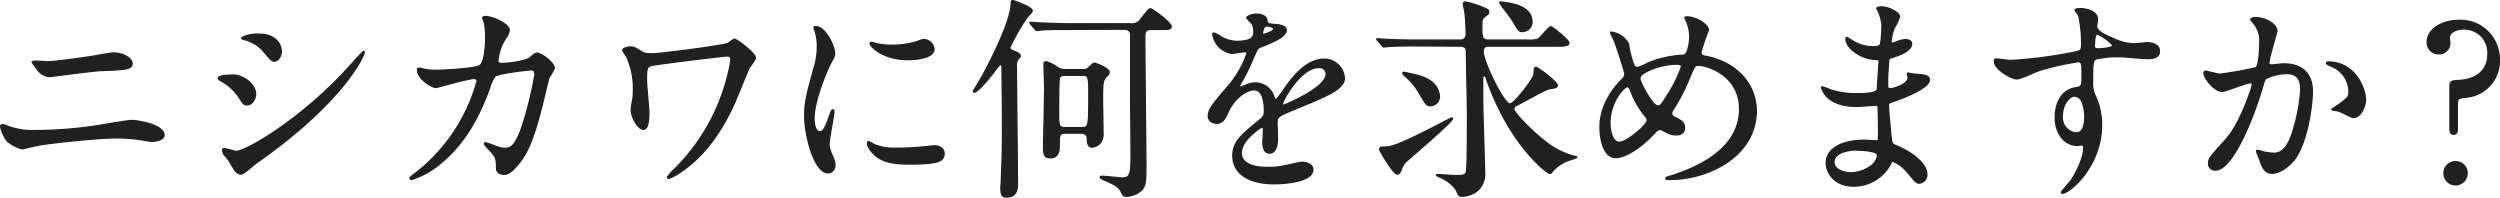 <?xml version="1.0" encoding="UTF-8"?> <svg xmlns="http://www.w3.org/2000/svg" viewBox="0 0 466.37 36.88"><defs><style>.cls-1{isolation:isolate;}.cls-2{fill:#202020;stroke:#202020;stroke-linecap:round;stroke-linejoin:round;stroke-width:0.25px;}</style></defs><g id="レイヤー_2" data-name="レイヤー 2"><g id="text"><g id="印_刷" data-name="印 刷" class="cls-1"><g class="cls-1"><path class="cls-2" d="M6.64,24.36A79.09,79.09,0,0,0,18,23.48c1.08-.16,5.64-1,6.6-1,1.16,0,6,.8,6,2.72,0,.92-1.56,1.16-2.24,1.16-.32,0-1.24-.16-2.2-.32a30,30,0,0,0-4.52-.32c-3.36,0-11.8.92-14,1.28-.56.08-3.47.76-3.52.76a7,7,0,0,1-2.79-1.48A6.7,6.7,0,0,1,.12,23.64a.32.32,0,0,1,.37-.36,1.7,1.7,0,0,1,.44.08A13.47,13.47,0,0,0,6.64,24.36ZM9,11.52c1.28,0,7-.8,8.6-1.08.56-.08,3-.56,3.48-.56,1.84,0,3.56.92,3.56,2S23.16,13,18.8,13.16c-1.56.08-9.28,1.12-9.59,1.12A3,3,0,0,1,7,13C6.92,12.88,6,11.68,6,11.6s.33-.2.57-.2S8.6,11.52,9,11.52Z"></path><path class="cls-2" d="M47.68,17.56c0,.8-.6,2-1.56,2-.6,0-.8-.24-1.4-1.24A9.63,9.63,0,0,0,41.08,15c-.12-.08-.36-.24-.36-.4,0-.56,2.28-.6,2.81-.6C45.24,14,47.68,15.6,47.68,17.56ZM42.76,30c-.12-.2-.84-1-1-1.24a1.83,1.83,0,0,1-.24-.76c0-.16.13-.28.36-.28s1.88.52,2.2.52c1.72,0,12.48-6,22-16.84a19.07,19.07,0,0,1,1.72-1.8.15.15,0,0,1,.16.16c0,.44-3.52,9-20.08,20.6-.48.32-2.4,2.12-2.92,2.12C44.16,32.44,43.76,31.8,42.76,30ZM52.48,9.6c0,.92-.64,1.8-1.28,1.8-.44,0-.64-.16-2.08-1.88A7,7,0,0,0,45.68,7.4c-.16,0-.6-.16-.6-.28s1.12-.76,3.08-.76C52.48,6.36,52.48,9.48,52.48,9.6Z"></path><path class="cls-2" d="M98.88,10.76c.88-.76,1-.84,1.28-.84.8,0,3.24,1.76,3.24,2.8a11,11,0,0,1-1,1.76c-.08.2-1.12,4.56-1.32,5.4-1.2,4.6-2.24,8-4.16,10.44-.44.56-1.72,2.2-2.84,2.2-.76,0-1.44-.4-1.44-1,0-1.76-.08-2.2-1.12-3.32S90.4,27,90.4,26.8s.12-.16.2-.16a19.71,19.71,0,0,1,2.16.76,5.6,5.6,0,0,0,1.48.28c1.4,0,2-1.16,2.88-3.24A68.92,68.92,0,0,0,99.8,13.88c0-.84-.44-.84-.8-.84s-6,.6-6.68,1.2a7.13,7.13,0,0,0-1,2.2c-1.4,3.88-4,9.8-8.92,13.84a15.44,15.44,0,0,1-5.63,3.2.26.26,0,0,1-.28-.24c0-.16.08-.2.8-.76A32.74,32.74,0,0,0,89,15.16c0-.36-.2-.52-.56-.52-1.16,0-6.84,1.68-7.11,1.68-.76,0-3.44-1.6-3.44-3.28,0-.16,0-.32.24-.32a5.86,5.86,0,0,1,1,.2,10.81,10.81,0,0,0,2.28.2c.61,0,6.72-.24,8-.84,1.08-.48,1.2-4.32,1.2-5.48a13.68,13.68,0,0,0-.24-2.55c0-.13-.32-.77-.32-.88,0-.29.44-.29.6-.29C91.76,3.08,95,4.44,95,5.64a3.25,3.25,0,0,1-.68,1.52,9.28,9.28,0,0,0-1.44,4.08c0,.6.28.6,1,.6S98.08,11.44,98.88,10.76Z"></path><path class="cls-2" d="M135.6,10.44c-.56,0-10.72,1.24-13.32,1.64-1.68.24-1.68.44-1.68,2.88,0,1,.44,5.28.44,6.16,0,.52,0,3-1,3s-2.28-2.2-2.28-3.64a9,9,0,0,1,.28-1.8,10.6,10.6,0,0,0,.12-1.8,14.35,14.35,0,0,0-1.27-6.36,7.05,7.05,0,0,1-.73-1.16c0-.28.81-.6,1.44-.6s.89.16,2.08.88c.28.2.6.4,2.12.4,1.2,0,12.88-1.48,13.92-1.92.24-.08,1.08-.8,1.28-.8.52,0,3.92,2.64,3.92,3.48,0,.36-1,1.6-1.2,1.92-.44,1-2.24,5.44-2.64,6.36-1.36,3-4.48,9.44-10.52,13.28a8.44,8.44,0,0,1-1.8.92.23.23,0,0,1-.24-.24,7.28,7.28,0,0,1,1.2-1.36,37.13,37.13,0,0,0,8.64-13.16,39,39,0,0,0,2-7.24C136.32,10.8,136.32,10.44,135.6,10.44Z"></path><path class="cls-2" d="M152.88,24.6c.68,0,1.05-.64,1.92-3.12.24-.68.36-1,.57-1s.19.4.19.48c0,.44-.92,5.12-.92,6.08a7.09,7.09,0,0,0,.65,2.08,4.45,4.45,0,0,1,.47,1.76,1.34,1.34,0,0,1-1.31,1.36c-2.49,0-4.33-6.8-4.33-10.64,0-2.56.33-3.72,1.68-8.72a13.58,13.58,0,0,0,.68-4.16,9.88,9.88,0,0,0-.39-2.84,4.06,4.06,0,0,1-.24-.72c0-.12.16-.2.32-.2C154,5,155.69,8.6,155.69,10c0,.44,0,.48-.77,1.84-.44.84-3.07,6.72-3.07,10.32C151.85,23.4,152.25,24.6,152.88,24.6Zm23.24,4c0,1.56-1.2,2-6.8,2-3.92,0-5.4-1-6.24-1.8-.2-.2-1.24-1.24-1.24-2,0-.08,0-.4.2-.4a6,6,0,0,1,1,.56,9.85,9.85,0,0,0,4.28.68,33.34,33.34,0,0,0,3.48-.12c.56,0,3.36-.32,3.52-.32C175.8,27.24,176.12,28.12,176.12,28.6ZM174.24,9.12c0,2-4.44,2-4.92,2-4.52,0-7-2.44-7-3,0-.08,0-.2.28-.2s.6.16,1.12.28a13.67,13.67,0,0,0,2.72.24,16.16,16.16,0,0,0,4.4-.6c1.2-.44,1.32-.48,1.72-.44A2,2,0,0,1,174.24,9.12Z"></path><path class="cls-2" d="M186.85,32.08c.16-4,.16-4.48.16-10.52,0-1.28-.08-7.48-.08-8.88,0-.2,0-.68-.29-.68a5.65,5.65,0,0,0-.95,1.08c-1.84,2.44-3.48,4.12-3.92,4.12a.19.19,0,0,1-.2-.2s1.44-2.4,1.72-2.88c.72-1.36,5.35-9.95,5.35-13.51,0-.2,0-.49.32-.49.16,0,3.6,1.21,3.6,1.88,0,.25-.76,1-.92,1.17a38.86,38.86,0,0,0-3.27,5.71c0,.32.27.44.59.6.73.28,1.36.56,1.36.92,0,.16,0,.24-.44.68a2.33,2.33,0,0,0-.27,1.44c0,3.12.19,18.32.19,21.76,0,.68,0,2.48-2,2.48-1.08,0-1.08-.84-1.08-1.92C186.77,34.44,186.85,32.6,186.85,32.08Zm12.47-26.6c-2.4,0-3.8,0-5.08.12-.12,0-.72.08-.84.08s-.19-.08-.36-.28l-.75-.88c-.17-.2-.17-.24-.17-.27s0-.08.12-.08c.28,0,1.52.11,1.76.11,2,.08,4.32.16,5.52.16h11.32a2,2,0,0,0,2.08-1c1.28-1.64,1.44-1.79,1.68-1.79.44,0,3.88,2.6,3.88,3.27s-.8.56-2.12.56h-1.64c-1.16,0-1.16.8-1.16,1.36,0,3.8.2,20.6.2,24,0,2.8,0,3.88-.88,4.68a4.33,4.33,0,0,1-2.72,1.08c-.6,0-.72-.28-.92-.68-.56-1.12-.92-1.28-3-2.24-.24-.08-1-.44-1-.6s.24-.2.28-.2c.64,0,3.32.32,3.88.32,1.48,0,1.6-.88,1.6-4.48,0-1.72-.08-9.44-.08-11,0-8.12,0-11,0-11.28s-.08-1-1.24-1Zm-.6,19.36c-1.12,0-1.12.48-1.12,2.2,0,.88,0,2.4-1.72,2.4-1.2,0-1.2-1-1.2-2,0-1.56.2-9.2.2-11,0-.64-.12-3.72-.12-4.44,0-.2,0-.48.44-.48a7.34,7.34,0,0,1,2,1,2.45,2.45,0,0,0,1.68.48h3a1.5,1.5,0,0,0,1.32-.48c.68-.64.76-.72,1-.72s2.72.92,2.72,1.68a1,1,0,0,1-.4.68c-.84.84-.84,1.2-.84,4.72,0,.84.08,5,.08,5.92a2.76,2.76,0,0,1-.4,1.72,2.23,2.23,0,0,1-1.6.92c-.92,0-.88-1-.92-1.52a1,1,0,0,0-1-1.08Zm0-10.8c-.32,0-.88,0-1.08.48-.16.28-.16,5.72-.16,6.16,0,2.8,0,3.12,1.24,3.12h3.08c1.2,0,1.32,0,1.32-5.6,0-4,0-4.16-1.24-4.16Z"></path><path class="cls-2" d="M225.41,21.56c0-1.2,1.12-2.48,3.83-5.64a18.41,18.41,0,0,0,3.4-6c0-.24-.27-.28-.43-.28-.41,0-2.05.32-2.41.32a4.24,4.24,0,0,1-3.55-3.52c0-.12,0-.28.24-.28A9.37,9.37,0,0,1,228,7a6.26,6.26,0,0,0,2.63.72c3.28,0,3.28-1.08,3.28-1.88a3.21,3.21,0,0,0-.32-1.4c-.12-.19-1-.92-1-1.15s1-.65,1.76-.65c1,0,2,.36,2,1.24,0,.52.2.6,1.8.72.28,0,1.8.2,1.8,1,0,1.32-2.92,2.44-4.76,3.16-.6.24-.64.32-1.52,2.36a32.18,32.18,0,0,1-2.15,4.32c-.21.36-.29.48-.29.64a.15.15,0,0,0,.16.16,7.32,7.32,0,0,0,1.24-.44,3.75,3.75,0,0,1,1.57-.32,3.6,3.6,0,0,1,3.39,2.44c.28.68.32.76.4.76a18.78,18.78,0,0,0,1.64-2.16c1.32-1.84,3.92-5.48,7.4-5.48a3.77,3.77,0,0,1,3.76,3.56c0,1.88-3.16,3.2-5.64,4.28-1,.44-5.52,2.24-6.24,2.68s-.68.84-.68,1.68c0,.36.08,2,.08,2.4,0,.64,0,2.92-1.48,2.92-1.08,0-1.24-1.32-1.24-2,0-.4.12-2.32.12-2.36s0-.48-.28-.48-3.88,2.48-3.88,4.76c0,2.76,4,2.76,5.16,2.76a12.38,12.38,0,0,0,2.56-.24c.56-.08,3.12-.72,3.64-.72.84,0,2,.4,2,1.36,0,2.48-6.2,2.64-7.16,2.64-5.08,0-7.76-2.08-7.76-5.24,0-2.56,1.52-3.84,5.28-6.88a1.7,1.7,0,0,0,.6-1.4c0-1.8-.32-4-1.92-4s-3.88,1.84-4.91,4.24c-.45,1-.88,2-2.16,2C226.17,22.88,225.41,22.64,225.41,21.56ZM235.6,6.44c.08,0,2-.52,2-1s-1-.6-1.36-.6c-.56,0-.72,1.12-.72,1.28S235.52,6.44,235.6,6.44Zm3.64,13c0,.08,0,.2.16.2s8-3.2,8-5.84a1.23,1.23,0,0,0-1.4-1.2C242.68,12.56,239.24,18.76,239.24,19.4Z"></path><path class="cls-2" d="M264,8.56c-.92,0-3.64,0-5,.12-.16,0-.72.08-.84.08s-.24-.08-.36-.28l-.8-.92c-.12-.16-.16-.2-.16-.24s0-.08.16-.08c.28,0,1.52.12,1.76.12,1.84.08,3.6.12,5.48.12h8.15a1,1,0,0,0,1.12-1,37.73,37.73,0,0,0-.2-3.91c0-.28-.32-1.65-.32-1.76,0-.36.2-.44.4-.44a18.16,18.16,0,0,1,3,.92c1.2.48,1.32.51,1.32,1,0,.28-.2.39-.72.79s-.56.68-.56,1.56c0,2.36,0,2.84,1.32,2.84h7a6.24,6.24,0,0,0,2.12-.16c.48-.2,2-2.32,2.44-2.32.28,0,3.36,2.44,3.36,3s-.76.6-2.16.6h-13c-.6,0-.84.52-.84,1,0,1.88,3.88,9.8,5,9.8.8,0,4.2-4.44,4.44-5.36a6.76,6.76,0,0,0,.12-1.2.34.34,0,0,1,.28-.28c.4,0,4,2.72,4,3.36,0,.44-.48.48-1.52.64-.64.08-5.12,2.64-6.12,3.12a.68.68,0,0,0-.48.68c0,.6,3.08,3.84,5.72,5.92a14.85,14.85,0,0,0,5.4,2.84c.12,0,.64.12.64.2s-.08.12-.92.4a7.41,7.41,0,0,0-3.6,2.2c-.2.32-.32.44-.48.44-.6,0-5.48-4.08-9.12-11.28a45.88,45.88,0,0,1-2.84-6.72.33.33,0,0,0-.32-.2.27.27,0,0,0-.28.28v4c0,2.16.36,12.32.36,13.8A4,4,0,0,1,275,36a5.21,5.21,0,0,1-2.28.6c-.52,0-.6-.12-1.08-1.2A6.86,6.86,0,0,0,268.52,33a3.49,3.49,0,0,1-.52-.28c0-.08,0-.16.16-.16s3,.2,3.56.2c1.4,0,1.72-.16,1.84-.8.2-.84.2-8.72.2-10.4,0-1.88-.2-10.08-.2-11.76,0-.52,0-1.2-1.2-1.2ZM261.49,31.4c-.28.72-.4,1.08-.84,1.08s-1.48-1.56-2-2.36a20.08,20.08,0,0,1-1.28-2.2c0-.44.32-.48.72-.48,1.28,0,2.2-.08,9.43-3.76.52-.28,3.2-1.68,3.28-1.68a.15.15,0,0,1,.16.16c0,.6-8.47,7.76-8.67,8A3.3,3.3,0,0,0,261.49,31.4Zm5.39-11.68c-.72,0-.8-.08-2.43-2.88a12,12,0,0,0-2.33-2.64,1.54,1.54,0,0,1-.43-.52.19.19,0,0,1,.19-.2,10.46,10.46,0,0,1,1.08.24c1.81.36,5,1,5.52,3.88A1.72,1.72,0,0,1,266.88,19.72ZM284,5.88c-.6,0-.64,0-1.88-2.12-.32-.55-2.32-3-2.32-3.23s.12-.16.2-.16a18.86,18.86,0,0,1,2.32.4c2,.48,3.48,1.48,3.48,3.4A1.84,1.84,0,0,1,284,5.88Z"></path><path class="cls-2" d="M311.52,33.48c-.68,0-.76,0-.76-.2s.12-.2,1.16-.52c5.28-1.72,12.6-5.2,12.6-12.44,0-6.24-6-8.16-7.76-8.16-.6,0-.68.24-1.72,2.68a33.91,33.91,0,0,1-3,5.72,1,1,0,0,0-.2.56.78.78,0,0,0,.6.76c1.36.72,1.8,1,1.8,2s-.84,1.28-1.48,1.28a4,4,0,0,1-2.24-.68c-.56-.28-.6-.32-.84-.32-.4,0-.48.08-1.2.84-3.23,3.4-5.88,4.4-7,4.4-2.6,0-3-4.08-3-5.68,0-4.16,2.52-7.36,4.2-9a1.31,1.31,0,0,0,.43-1c0-.36-1.59-5.16-1.8-5.72-.12-.32-.84-1.76-.84-1.88s0-.12.08-.12a4.21,4.21,0,0,1,3.24,2.16,17.78,17.78,0,0,0,1,4,.82.82,0,0,0,.72.44,11.65,11.65,0,0,0,1.92-.84,19.39,19.39,0,0,1,6.24-1.44,1,1,0,0,0,1-.52,9.07,9.07,0,0,0,.56-3,7.82,7.82,0,0,0-.84-3.31.68.68,0,0,1-.08-.2c0-.13.32-.13.4-.13,1.8,0,4,1.48,4,2.44a37.48,37.48,0,0,0-1.4,4.12c0,.64.44.72.76.76,5.6,1,9.56,5,9.56,10.24C327.56,29.2,318.64,33.48,311.52,33.48ZM307,21.76a16.34,16.34,0,0,1-2.72-4.6c-.2-.56-.36-1-.72-1-.52,0-3.23,2.76-3.23,6.8,0,2.16.79,3.6,1.71,3.6,1.48,0,5.24-3.28,5.24-4.12A.91.91,0,0,0,307,21.76Zm6.08-9.8A13.08,13.08,0,0,0,307,13.44c-.68.4-1.08.68-1.08,1.24s2.28,5.08,3.36,5.08c.4,0,.56-.08,1.4-1.44a25.36,25.36,0,0,0,3-5.88C313.68,12,313.28,12,313.12,12Z"></path><path class="cls-2" d="M350.4,2.17c0-.13-.28-.52-.28-.6,0-.28.76-.28,1-.28,1.08,0,3.24,1,3.24,1.83a11.49,11.49,0,0,1-1,2.12,9.35,9.35,0,0,0-.6,2.6c0,.08,0,.24.16.24A4.67,4.67,0,0,0,354,7.72a4.78,4.78,0,0,1,1.44-.32c.4,0,1.16.12,1.16.76,0,1.48-2.72,2.28-3.84,2.64-.32.08-.4.12-.44.72,0,.12-.2,2.24-.2,3.88,0,.92,0,1.16.52,1.16s3.32-.8,3.32-2.08c0-.12-.16-.6-.16-.72s.12-.12.2-.12,1,.2,1.24.2c1.64.12,2.68.2,2.68,1.08,0,1.4-4.44,3.24-6.28,3.84-1.24.44-1.36.48-1.36.88,0,.76.44,5.36.48,5.76.16,1.32.16,1.48,1,1.8,3.12,1.28,5.68,3.4,5.68,5.28a1.55,1.55,0,0,1-1.36,1.68c-.56,0-.72-.2-2.16-1.92a7.14,7.14,0,0,0-2.8-2.16c-.24,0-.32.2-.52.64a7.75,7.75,0,0,1-6.8,4c-3.76,0-5.12-2.68-5.12-4.32,0-2.4,2.44-4.24,7.2-4.24.36,0,1.84.12,2.12.12.44,0,.44-.12.44-1.48,0-.8,0-3.48-.08-4.56,0-.36,0-.6-.4-.6-.56,0-3,.2-3.48.2-.92,0-3.72,0-5.51-1.64a4.49,4.49,0,0,1-1.16-1.84c0-.08,0-.16.11-.16a9.15,9.15,0,0,1,1.52.56,15.6,15.6,0,0,0,4.84.72c1,0,3.64,0,3.92-.76,0-.12.36-5.36.36-5.4,0-.2-.2-.2-.84-.24-2.84-.2-5.36-2.24-5.36-3.8,0-.08.05-.28.16-.28s1,.56,1.12.64a7.06,7.06,0,0,0,3.88,1.08c.84,0,1.24-.2,1.32-.6a27.52,27.52,0,0,0,.24-3.52A7.46,7.46,0,0,0,350.4,2.17Zm-4,25.79c-.08,0-4.28,0-4.28,2.28,0,1.52,2.08,2,3.21,2a6.59,6.59,0,0,0,3.95-1.48c.72-.64,1.08-1.6.92-2C349.88,28.12,347.08,28,346.36,28Z"></path><path class="cls-2" d="M375.17,11.28A80.91,80.91,0,0,0,386,9.92c2.08-.36,2.32-.4,2.32-1.44A23.89,23.89,0,0,0,387.8,3c0-.2-.68-.92-.68-1.12s.6-.27.84-.27c1.76,0,3.32.72,3.32,2,0,.2-.16,1-.16,1.24,0,.92,1.16,1.52,3.52,2.52a8.79,8.79,0,0,0,3.52.8c.4,0,2.08-.2,2.4-.2.52,0,2.28.16,2.28,1.56,0,1-.76,1.4-2.16,1.4-.84,0-4.56-.36-5.32-.36A18.66,18.66,0,0,0,391,11c-.56.24-.64.8-.64,4.32a5.22,5.22,0,0,0,.52,2.6,12.68,12.68,0,0,1,1.16,5.4c0,7.76-6,12.72-7.28,12.72-.08,0-.2,0-.2-.16s1.64-2,1.92-2.4c1-1.56,2.24-4.16,2.24-5.88,0-.12,0-.56-.4-.56-.12,0-.72.08-.84.08-2.16,0-4.08-2-4.08-5.24,0-.52,0-4.92,3.88-5.52,1.12-.16,1.12-.4,1.12-2.44s0-2.4-.8-2.4a49.54,49.54,0,0,0-7.08,1.6c-.68.2-3.6,1.6-4.27,1.6-.89,0-4.2-1.68-4.2-3.32,0-.16.08-.36.2-.4C372.69,11,374.61,11.28,375.17,11.28ZM387,17.92c-1,0-2.28,1.64-2.28,3.68a2.9,2.9,0,0,0,2.6,3.2c1.56,0,1.6-2.4,1.6-3a7.78,7.78,0,0,0-.52-2.8A1.69,1.69,0,0,0,387,17.92Zm3.68-9.56c0,.64.16.76.72.76.16,0,2.76-.08,2.76-.68a8.67,8.67,0,0,0-3-2.12C390.88,6.4,390.72,7.32,390.72,8.36Z"></path><path class="cls-2" d="M411.13,13.6a.35.35,0,0,1,.36-.32c.12,0,2.2.56,2.63.56a66.37,66.37,0,0,0,6.72-1.2c.68-.48.72-4.52.72-4.72a5.06,5.06,0,0,0-1-3.4c-.6-.72-.68-.8-.68-.92s.49-.31.65-.31c2.67,0,4.23,1.51,4.23,2.55,0,.08-1.52,5.16-1.52,5.92,0,.24.16.36.44.36s2-.2,2.36-.2c3,0,5.32,1.44,5.32,5.12,0,3.16-1.12,10-3.44,12.84-1.12,1.32-2.72,2.44-4.08,2.44-1.52,0-1.92-1.48-2.36-2.76-.08-.2-.52-1.24-.52-1.32a.19.19,0,0,1,.2-.2,7.3,7.3,0,0,1,1,.28,12.68,12.68,0,0,0,2,.28c1.16,0,2.64-.56,3.8-4.88a31.8,31.8,0,0,0,1.24-7c0-2.8-1.6-3-2.76-3a8.7,8.7,0,0,0-3.84,1c-.16.2-.2.36-.6,1.72-1.59,5.44-5.48,15.28-8.71,15.28a1.18,1.18,0,0,1-1.28-1.28c0-.84.28-1.16,2.67-3.8,1.08-1.2,2.76-3,4.92-9a10.86,10.86,0,0,0,.57-1.88.29.29,0,0,0-.29-.32c-.88,0-4.59,1.6-5.39,1.6C413,17,411.13,14.48,411.13,13.6ZM439,21.92c-.4,0-2.24-1.08-2.72-1.2-.2-.08-1.28-.16-1.28-.28s1.32-.92,1.56-1.12c1.48-1.12,1.64-1.24,1.64-2.32A5.14,5.14,0,0,0,435,12.4c-.32-.16-1-.44-1-.6s.16-.24.28-.24c5.12,0,7,5,7,7.08C441.32,19.12,440.72,21.92,439,21.92Z"></path><path class="cls-2" d="M459.64,5.4c-1.2,0-2.72.48-2.72,1.68,0,.2.08.56.08.76a2,2,0,0,1-2,2.2,2.11,2.11,0,0,1-2.2-2.24c0-2.24,2.6-4,5.92-4a7.25,7.25,0,0,1,7.52,7.32,6.76,6.76,0,0,1-6.08,7c-1.56.16-1.76.2-1.76,1.52v4.48c0,.24,0,.92-.68.92s-.68-.64-.68-.92V16c0-.88.32-.92,1.88-1,4.28-.36,5.2-3,5.2-4.92A4.44,4.44,0,0,0,459.64,5.4Zm-3.72,26.92a2.16,2.16,0,0,1,4.32,0,2.16,2.16,0,0,1-4.32,0Z"></path></g></g></g></g></svg> 